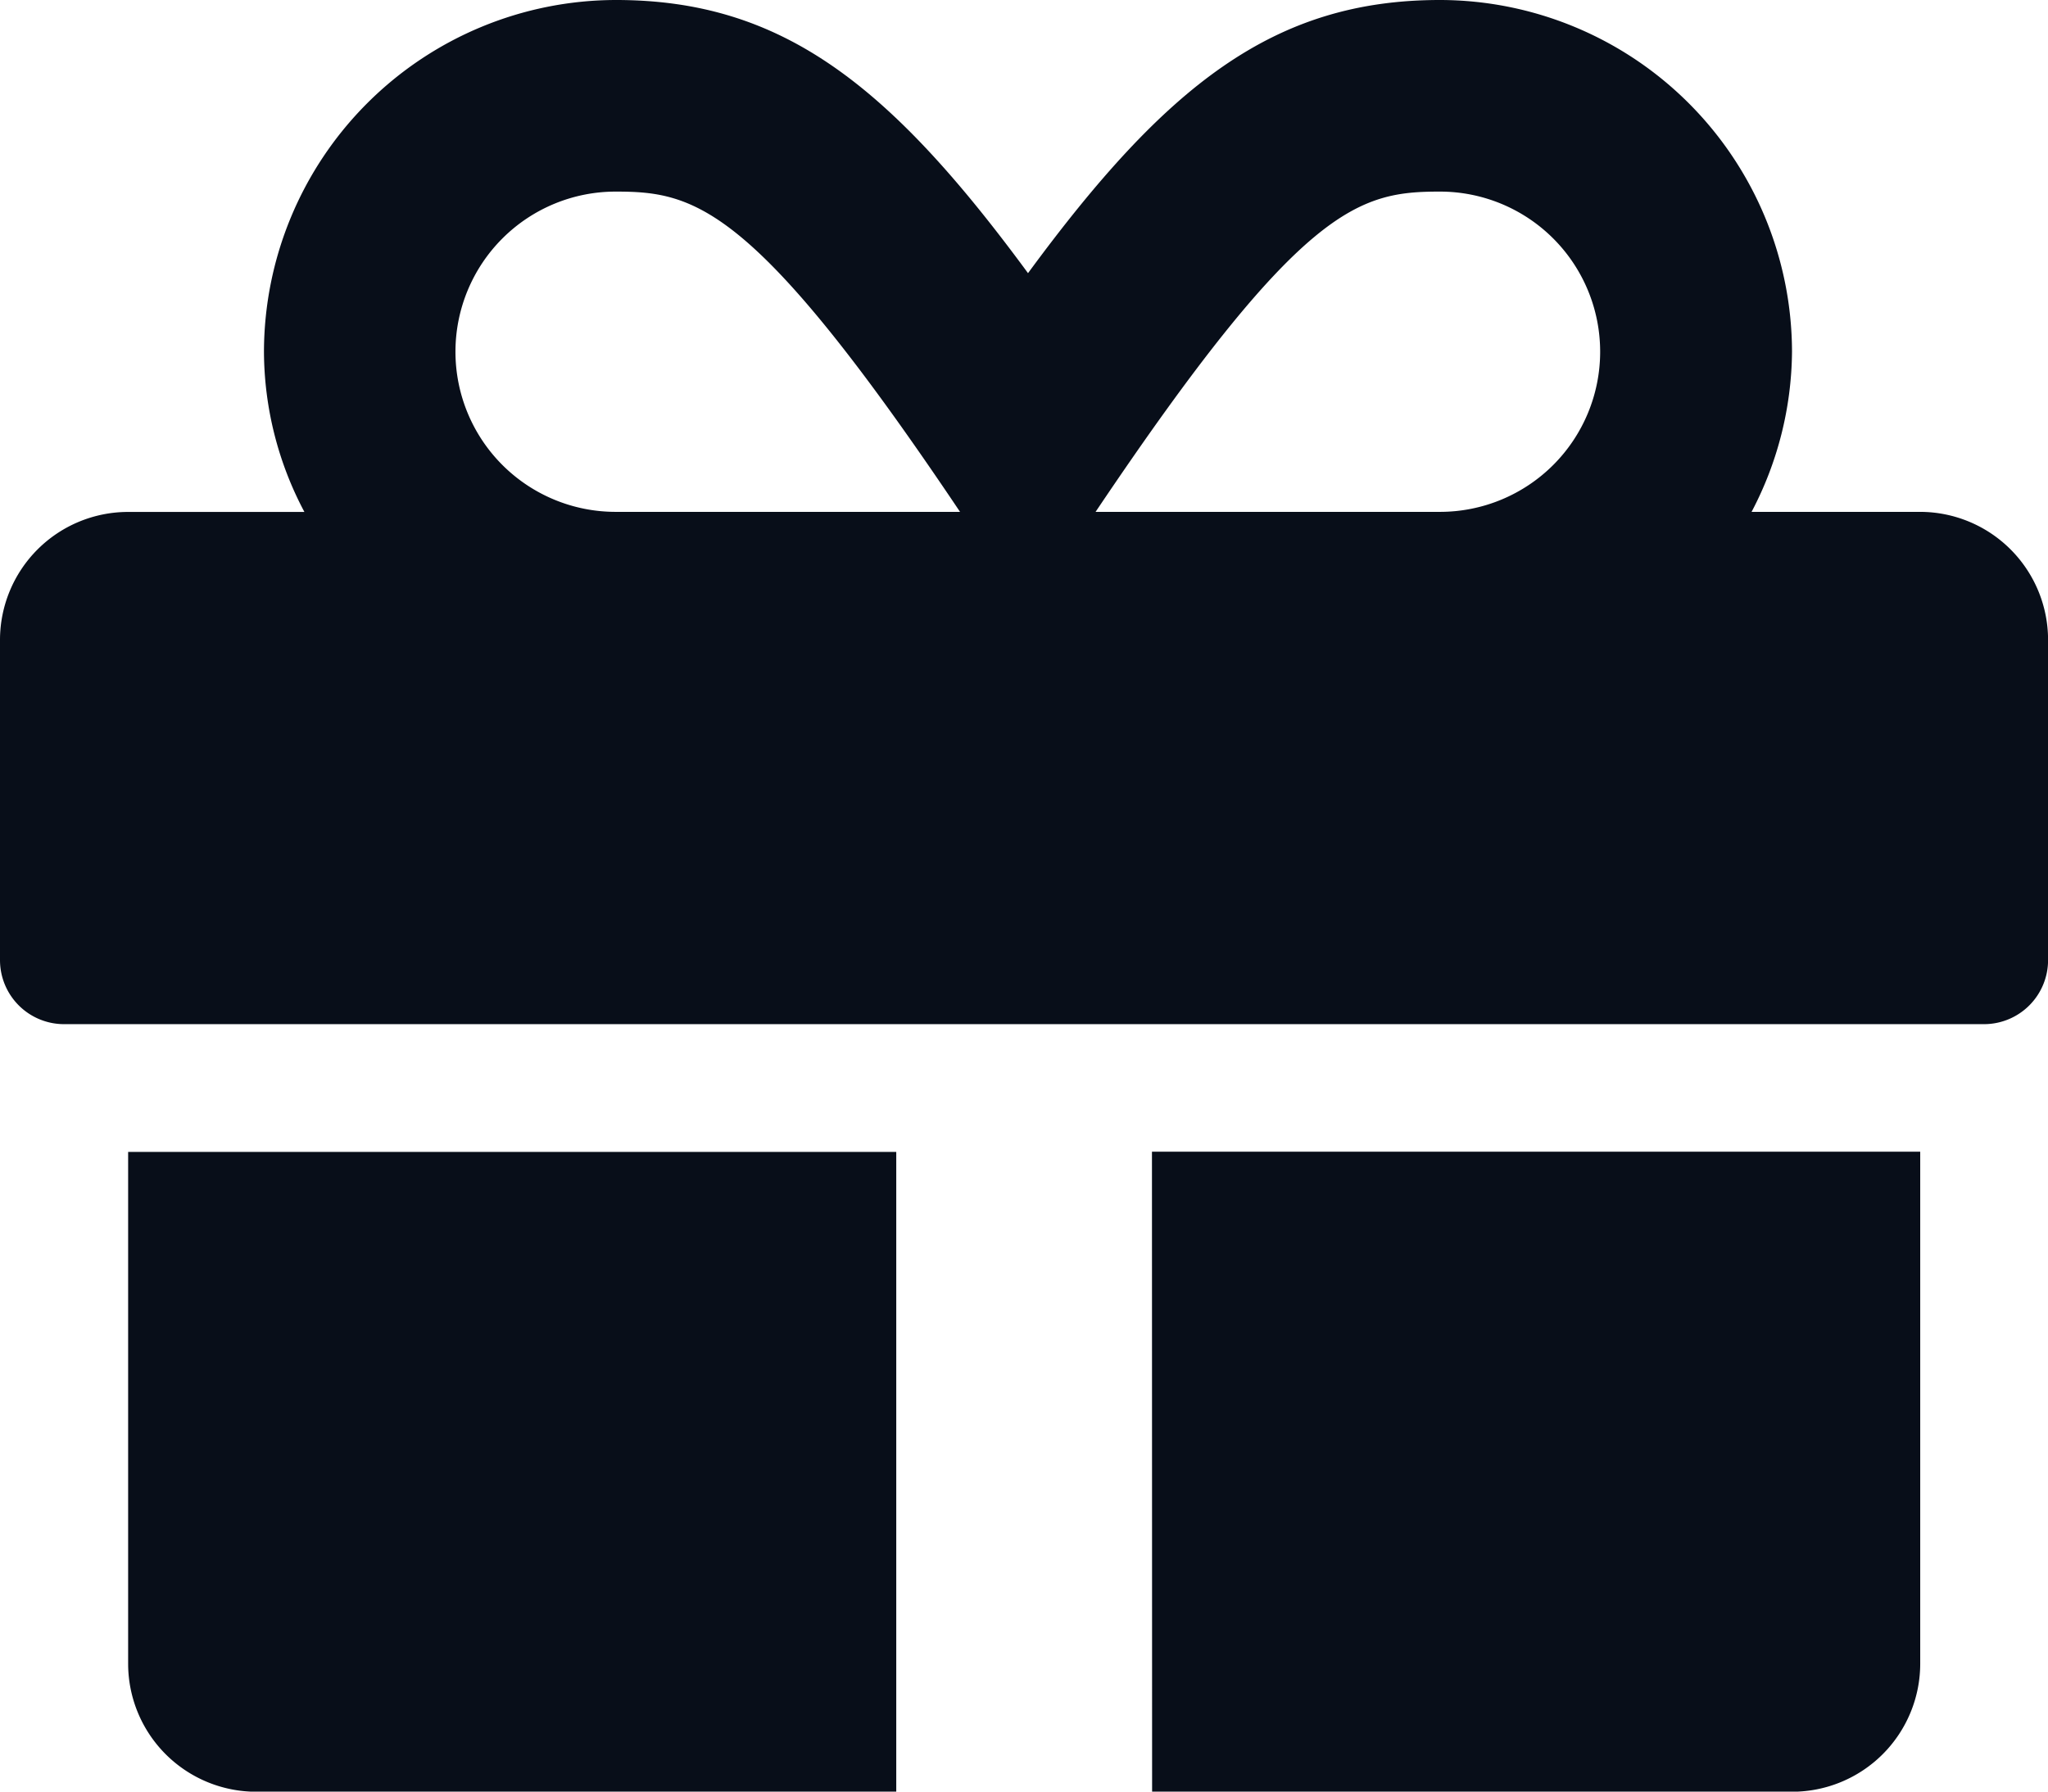 <svg xmlns="http://www.w3.org/2000/svg" width="28.769" height="25.173" viewBox="0 0 28.769 25.173">
  <defs>
    <style>
      .cls-1 {
        fill: #080e19;
      }
    </style>
  </defs>
  <path id="Icon_awesome-gift" data-name="Icon awesome-gift" class="cls-1" d="M1.8,25.625a1.8,1.8,0,0,0,1.8,1.8h8.99v-8.99H1.8Zm14.384,1.8h8.99a1.8,1.8,0,0,0,1.8-1.8V18.432H16.182ZM26.971,9.442H24.605a4.9,4.9,0,0,0,.568-2.248A4.952,4.952,0,0,0,20.228,2.25c-2.337,0-3.849,1.2-5.787,3.838C12.5,3.447,10.991,2.25,8.653,2.25A4.952,4.952,0,0,0,3.708,7.195a4.83,4.83,0,0,0,.568,2.248H1.8A1.8,1.8,0,0,0,0,11.24v4.5a.9.9,0,0,0,.9.9H27.87a.9.9,0,0,0,.9-.9v-4.5A1.8,1.8,0,0,0,26.971,9.442Zm-18.323,0a2.248,2.248,0,1,1,0-4.5c1.118,0,1.944.185,4.838,4.5H8.647Zm11.581,0H15.39c2.888-4.3,3.692-4.5,4.838-4.5a2.248,2.248,0,0,1,0,4.5Z" transform="translate(0 -2.25)"/>
</svg>
